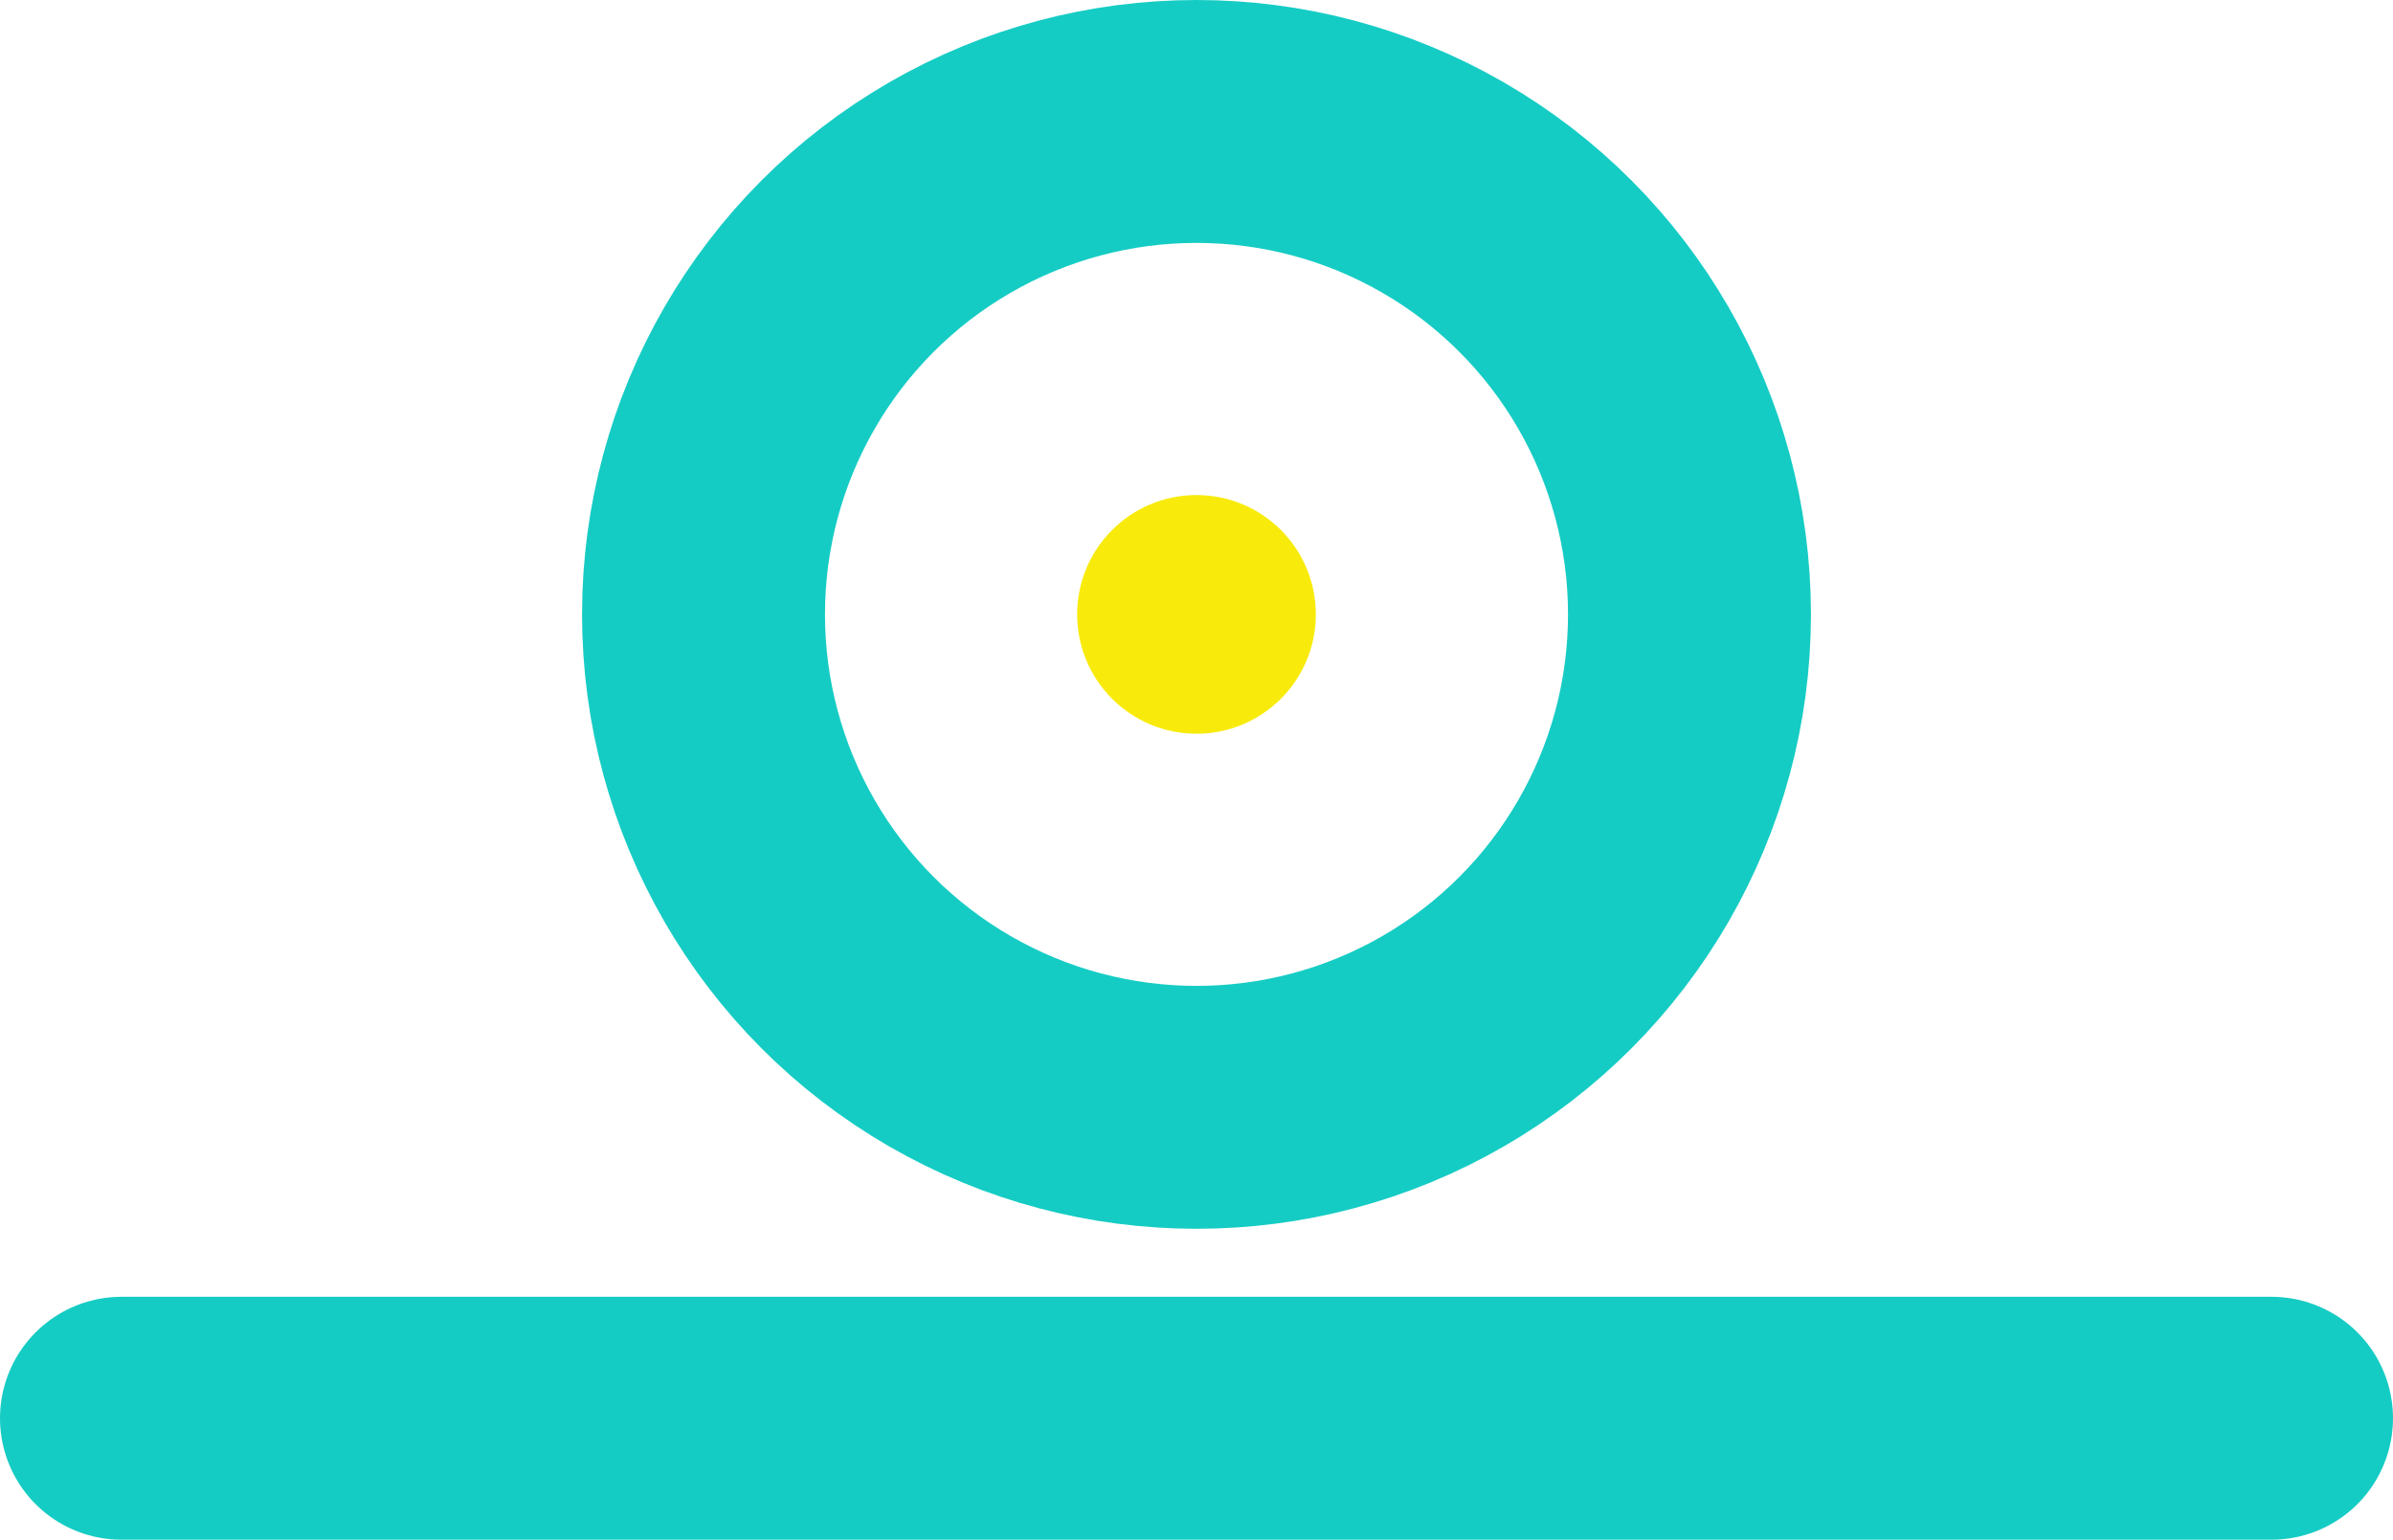 <svg xmlns="http://www.w3.org/2000/svg" id="Layer_2" data-name="Layer 2" viewBox="0 0 147.76 95.08"><defs><style>      .cls-1 {        fill: none;        stroke: #15ccc4;        stroke-linecap: round;        stroke-miterlimit: 10;        stroke-width: 15px;      }      .cls-2 {        fill: #f8eb0c;        stroke-width: 0px;      }    </style></defs><g id="Layer_1-2" data-name="Layer 1"><circle class="cls-1" cx="73.88" cy="37.94" r="30.44"></circle><line class="cls-1" x1="7.5" y1="87.58" x2="140.26" y2="87.58"></line><circle class="cls-2" cx="73.88" cy="37.94" r="7.37"></circle></g></svg>